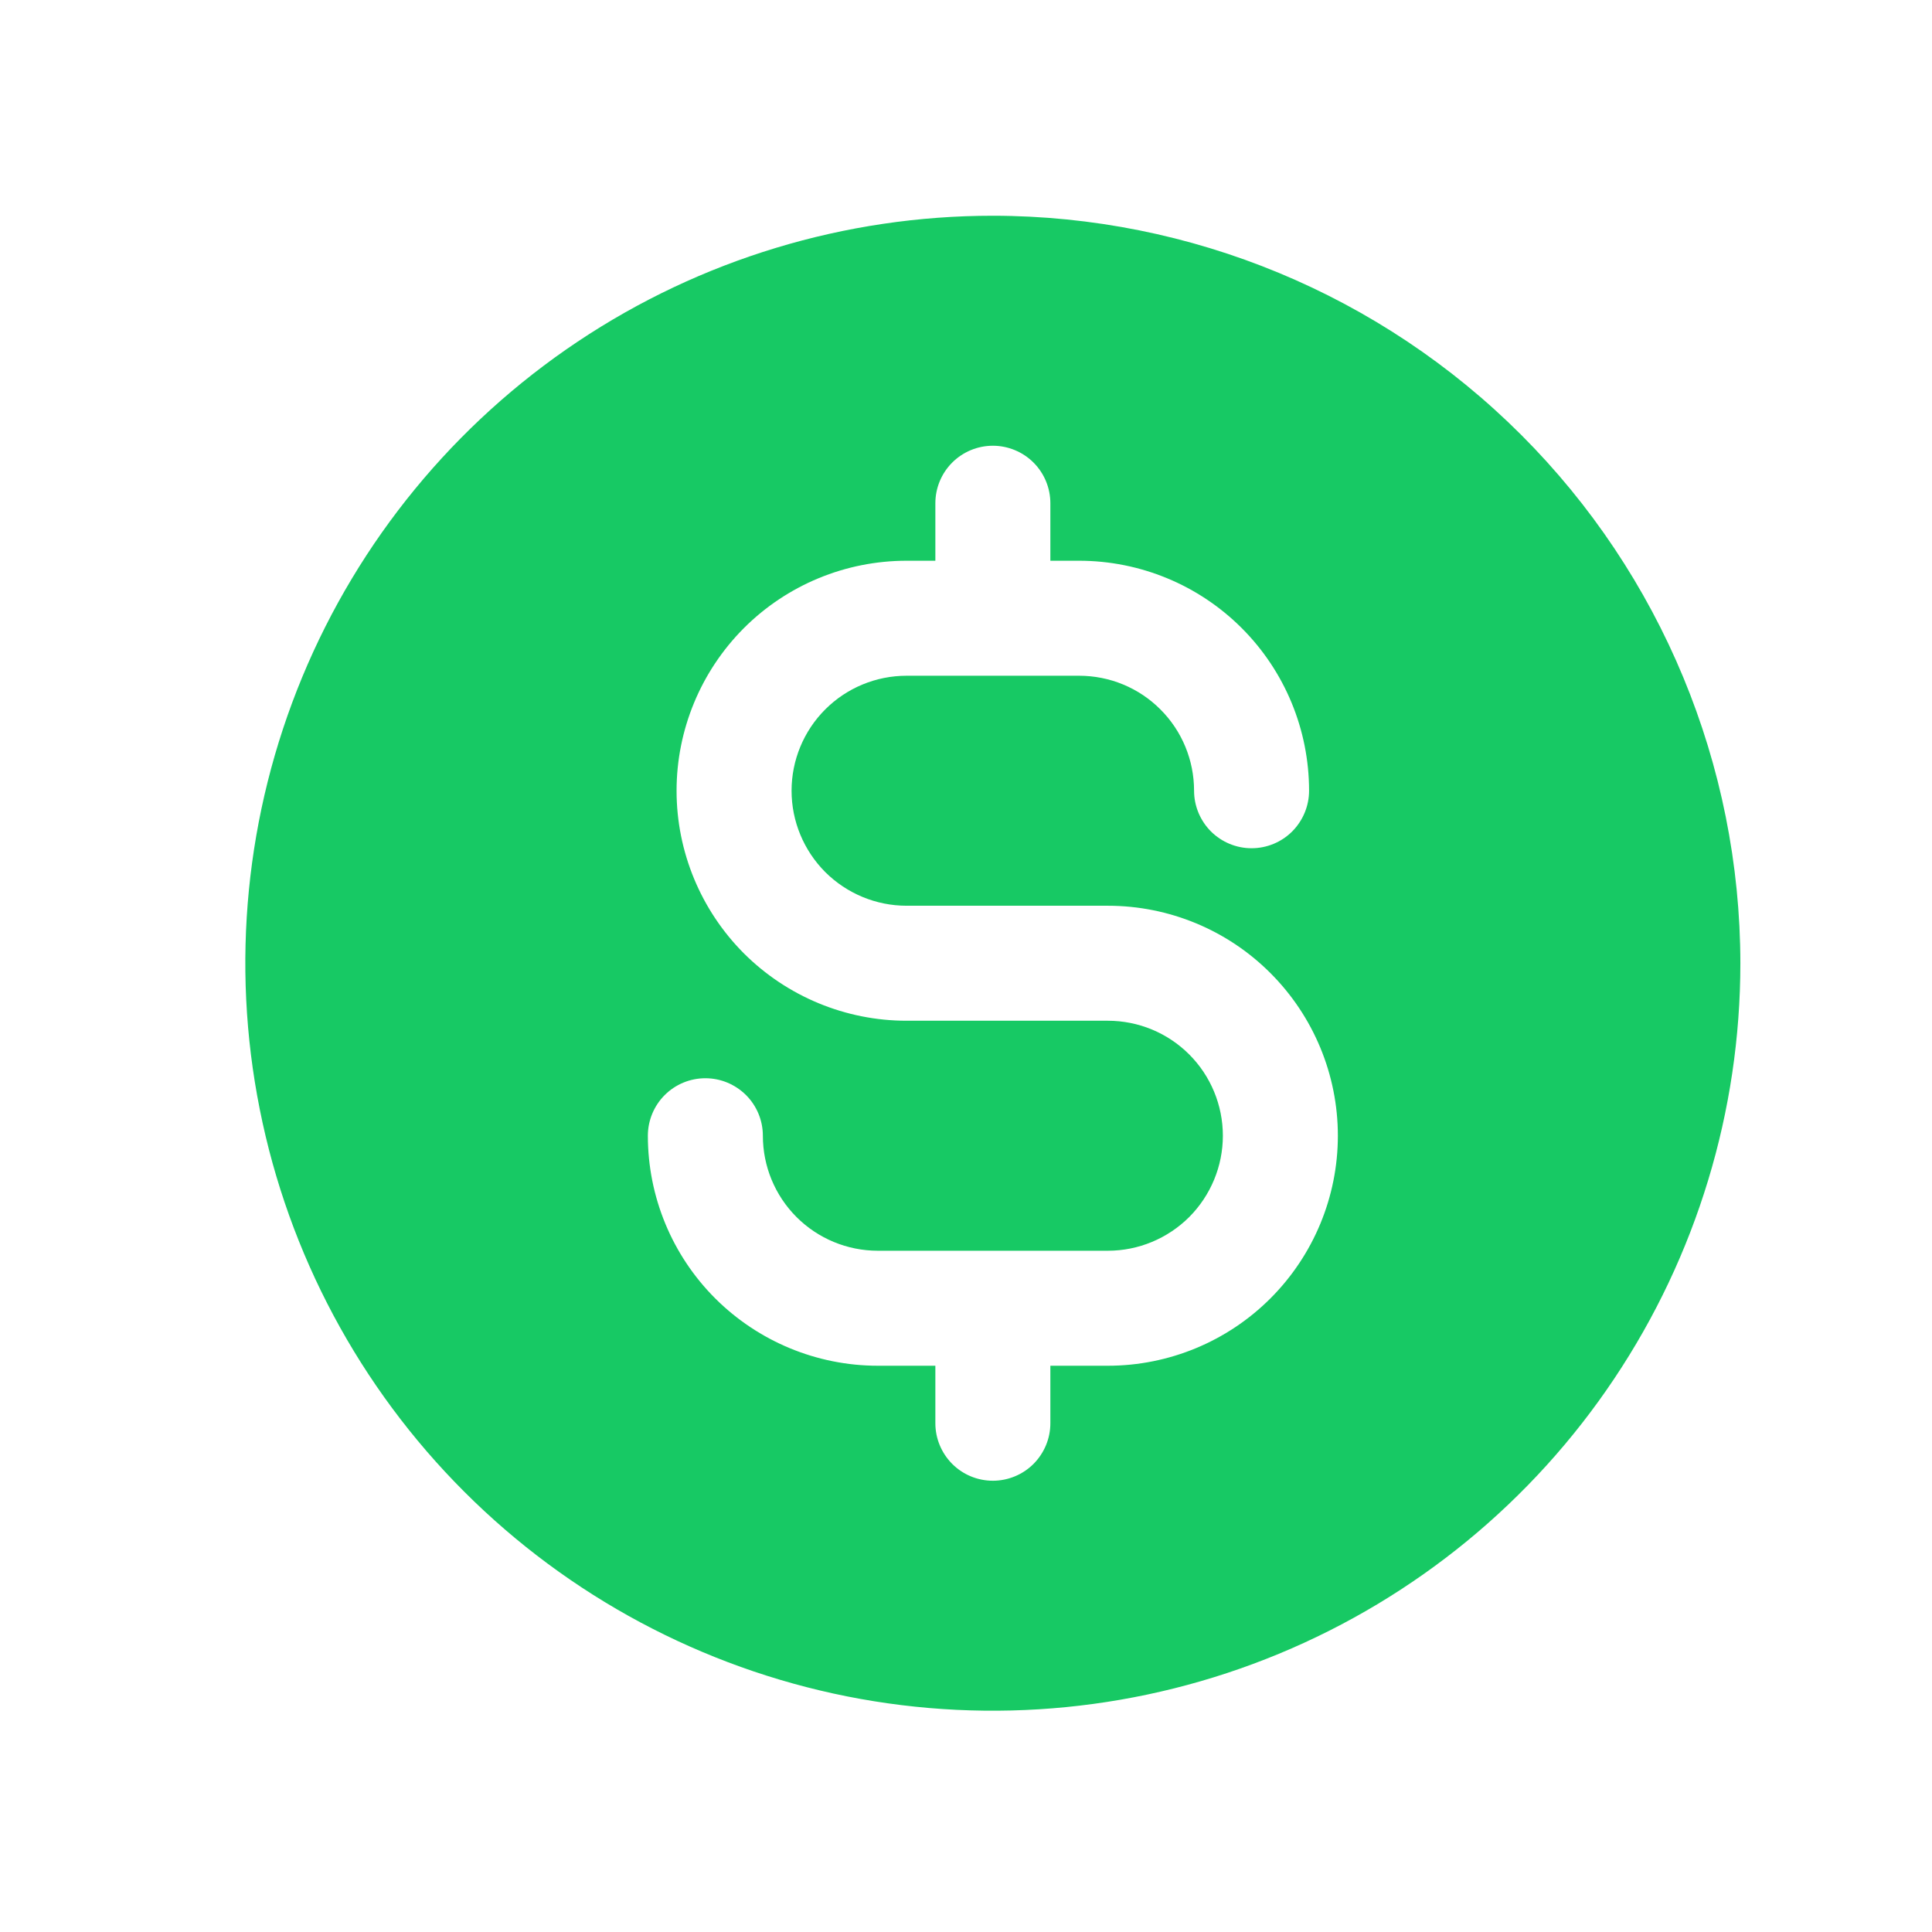 <svg width="21" height="21" viewBox="0 0 21 21" fill="none" xmlns="http://www.w3.org/2000/svg">
<path d="M10.792 2.345C9.185 2.345 7.614 2.821 6.278 3.714C4.942 4.607 3.9 5.876 3.285 7.36C2.67 8.845 2.509 10.479 2.823 12.055C3.136 13.631 3.91 15.079 5.047 16.215C6.183 17.351 7.631 18.125 9.207 18.439C10.783 18.752 12.416 18.591 13.901 17.976C15.386 17.361 16.655 16.32 17.547 14.984C18.44 13.648 18.917 12.077 18.917 10.47C18.915 8.316 18.058 6.25 16.535 4.727C15.011 3.204 12.946 2.347 10.792 2.345ZM12.042 14.845H11.417V15.47C11.417 15.636 11.351 15.794 11.234 15.912C11.117 16.029 10.957 16.095 10.792 16.095C10.626 16.095 10.467 16.029 10.35 15.912C10.233 15.794 10.167 15.636 10.167 15.47V14.845H9.542C8.879 14.845 8.243 14.581 7.774 14.113C7.305 13.644 7.042 13.008 7.042 12.345C7.042 12.179 7.108 12.02 7.225 11.903C7.342 11.786 7.501 11.72 7.667 11.72C7.833 11.72 7.991 11.786 8.109 11.903C8.226 12.02 8.292 12.179 8.292 12.345C8.292 12.676 8.423 12.994 8.658 13.229C8.892 13.463 9.21 13.595 9.542 13.595H12.042C12.373 13.595 12.691 13.463 12.926 13.229C13.16 12.994 13.292 12.676 13.292 12.345C13.292 12.013 13.16 11.695 12.926 11.461C12.691 11.226 12.373 11.095 12.042 11.095H9.854C9.191 11.095 8.555 10.831 8.086 10.363C7.618 9.894 7.354 9.258 7.354 8.595C7.354 7.932 7.618 7.296 8.086 6.827C8.555 6.358 9.191 6.095 9.854 6.095H10.167V5.47C10.167 5.304 10.233 5.145 10.35 5.028C10.467 4.911 10.626 4.845 10.792 4.845C10.957 4.845 11.117 4.911 11.234 5.028C11.351 5.145 11.417 5.304 11.417 5.47V6.095H11.729C12.392 6.095 13.028 6.358 13.497 6.827C13.966 7.296 14.229 7.932 14.229 8.595C14.229 8.76 14.163 8.919 14.046 9.037C13.929 9.154 13.77 9.22 13.604 9.22C13.438 9.22 13.28 9.154 13.162 9.037C13.045 8.919 12.979 8.76 12.979 8.595C12.979 8.263 12.848 7.945 12.613 7.711C12.379 7.476 12.061 7.345 11.729 7.345H9.854C9.523 7.345 9.205 7.476 8.97 7.711C8.736 7.945 8.604 8.263 8.604 8.595C8.604 8.926 8.736 9.244 8.97 9.479C9.205 9.713 9.523 9.845 9.854 9.845H12.042C12.705 9.845 13.341 10.108 13.809 10.577C14.278 11.046 14.542 11.682 14.542 12.345C14.542 13.008 14.278 13.644 13.809 14.113C13.341 14.581 12.705 14.845 12.042 14.845Z" fill="#17C964"/>
</svg>
